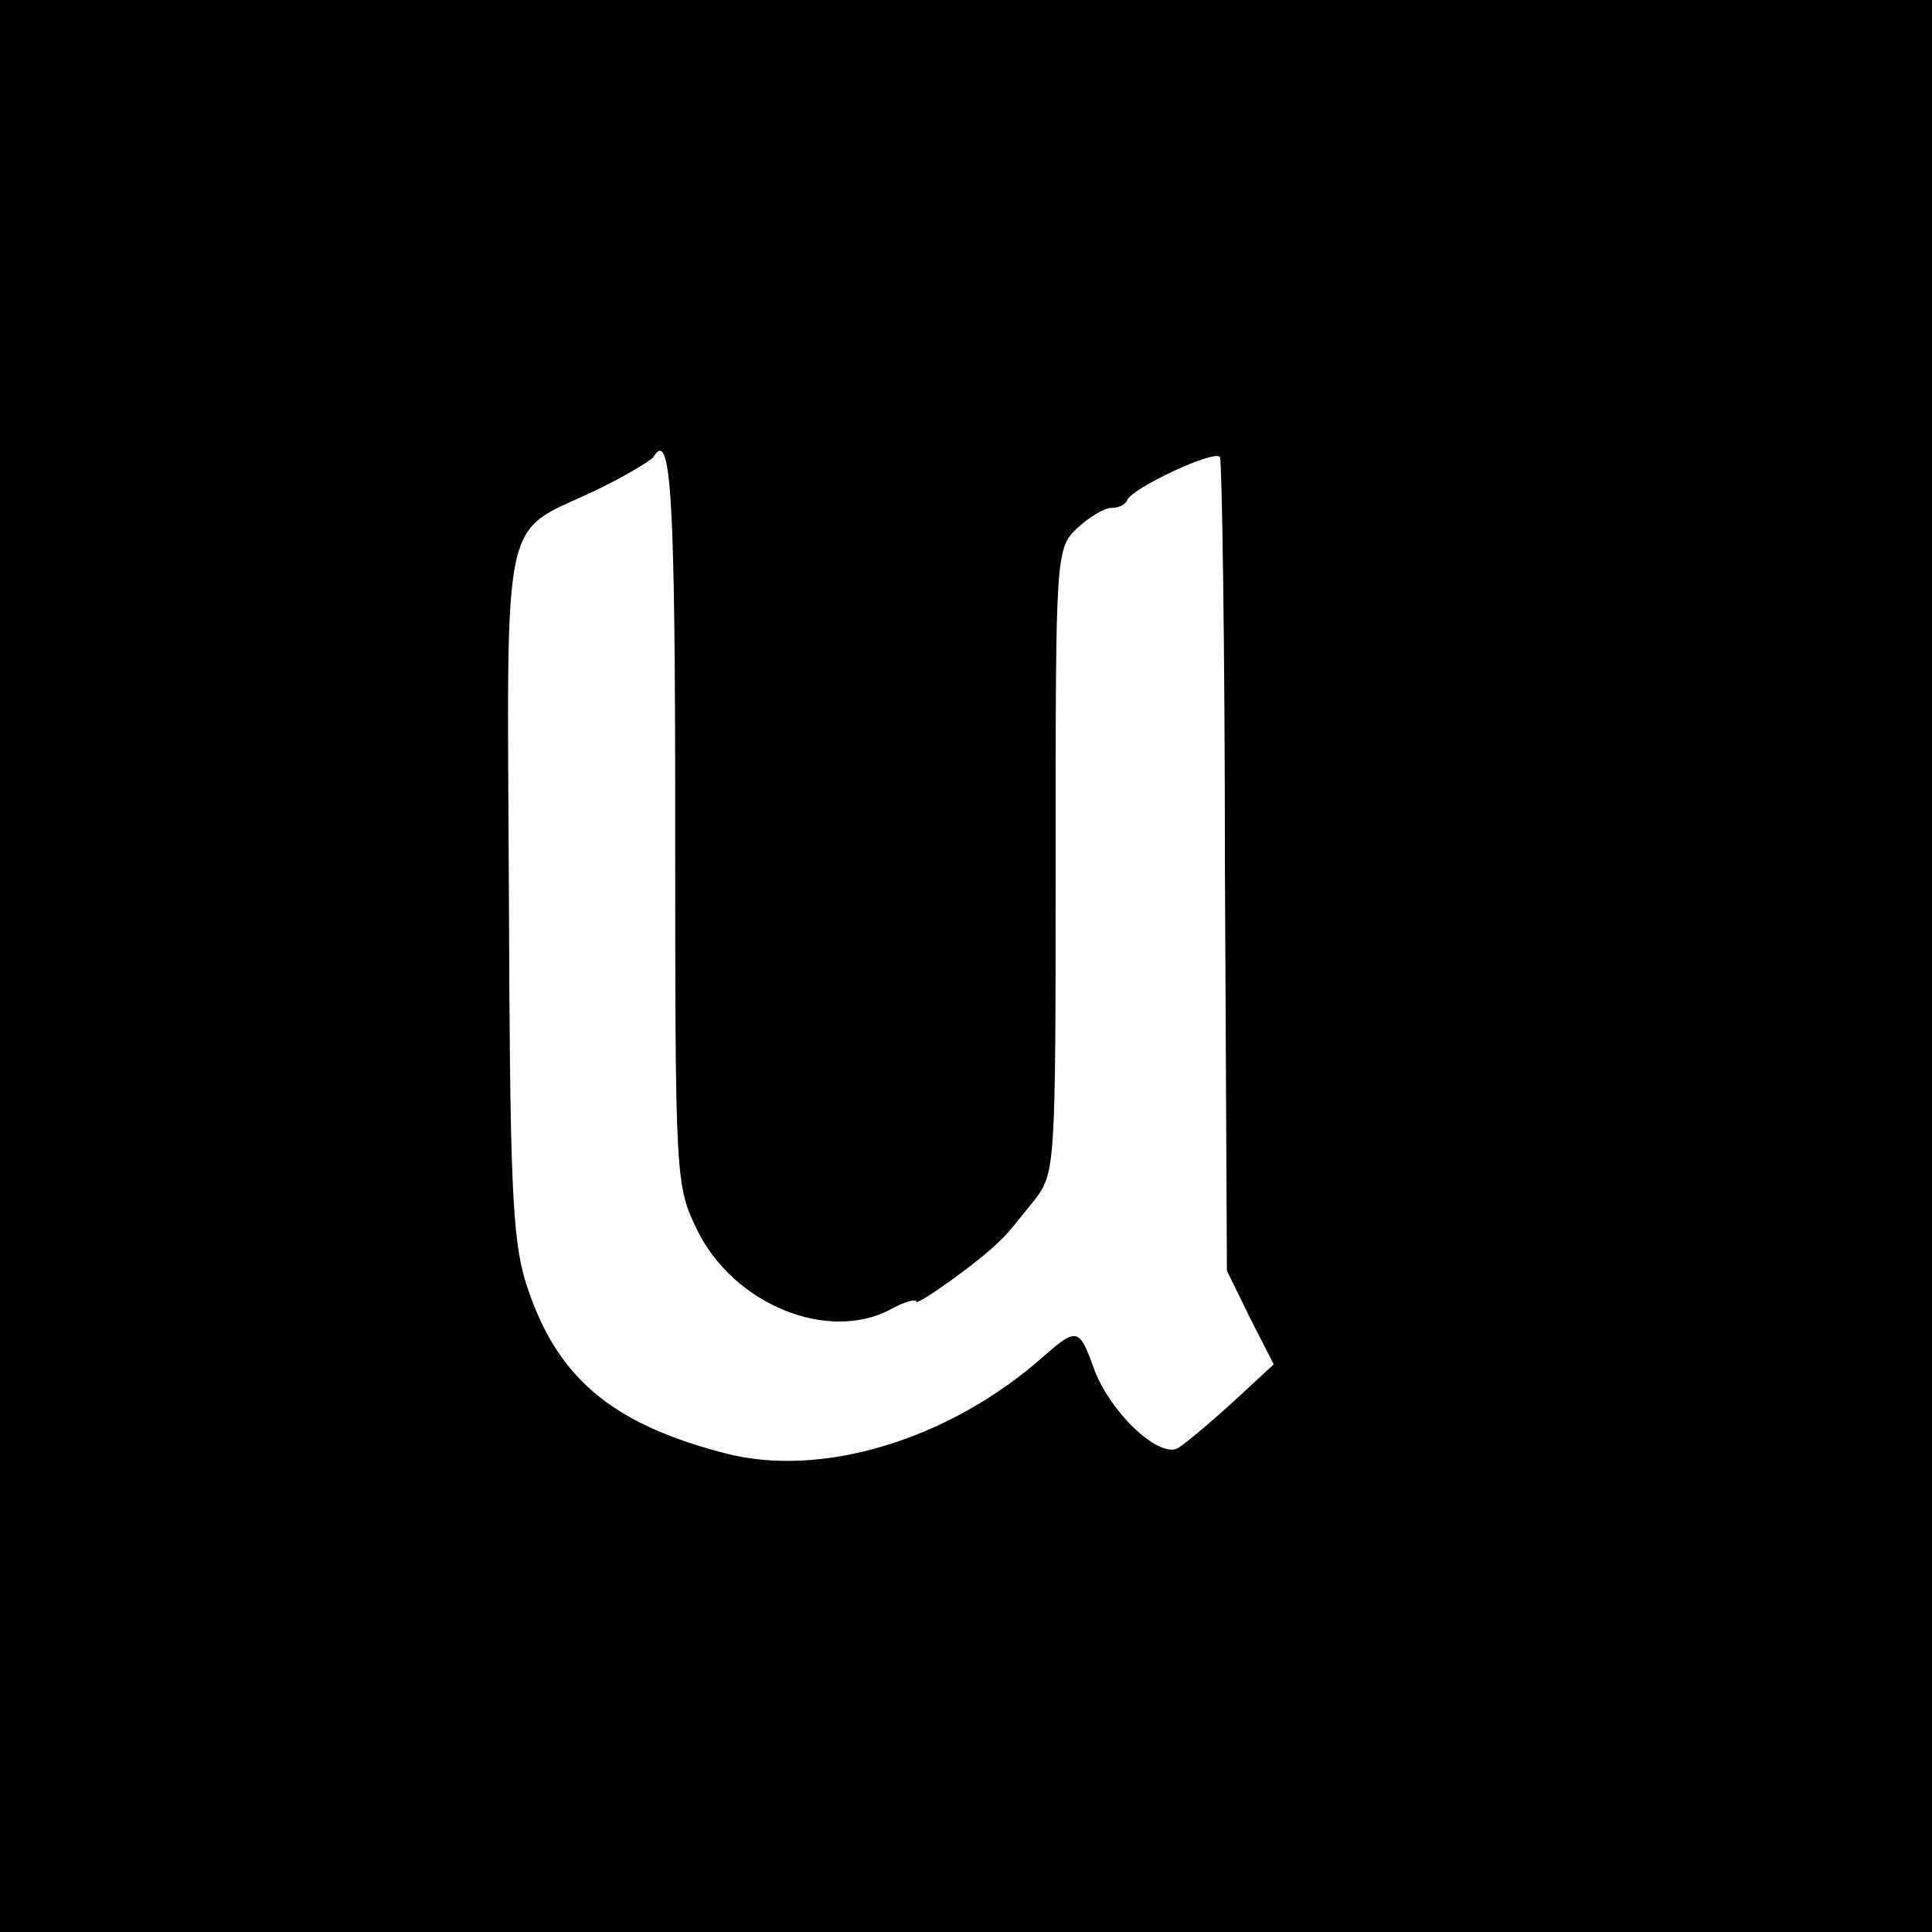 <?xml version="1.0" standalone="no"?>
<!DOCTYPE svg PUBLIC "-//W3C//DTD SVG 20010904//EN"
 "http://www.w3.org/TR/2001/REC-SVG-20010904/DTD/svg10.dtd">
<svg version="1.0" xmlns="http://www.w3.org/2000/svg"
 width="194pt" height="194pt" viewBox="0 0 194 194"
 preserveAspectRatio="xMidYMid meet">
<g transform="translate(0,194) scale(0.1,-0.1)"
fill="#000000" stroke="none">
<path d="M0 970 l0 -970 970 0 970 0 0 970 0 970 -970 0 -970 0 0 -970z m678
145 c0 -364 0 -365 23 -412 37 -73 130 -111 193 -78 14 8 26 11 26 8 0 -5 66
42 85 62 6 5 20 23 33 39 22 28 22 33 22 342 0 309 0 313 22 334 12 11 27 20
34 20 7 0 14 3 16 8 5 12 88 51 93 43 2 -4 5 -190 5 -412 l2 -405 23 -47 24
-47 -40 -37 c-23 -21 -48 -42 -56 -47 -19 -11 -69 36 -85 81 -14 39 -17 40
-49 12 -95 -85 -225 -124 -322 -98 -115 30 -169 77 -199 171 -14 45 -16 106
-17 395 -2 387 -8 356 86 400 29 14 56 30 59 34 18 30 22 -39 22 -366z"/>
</g>
</svg>
